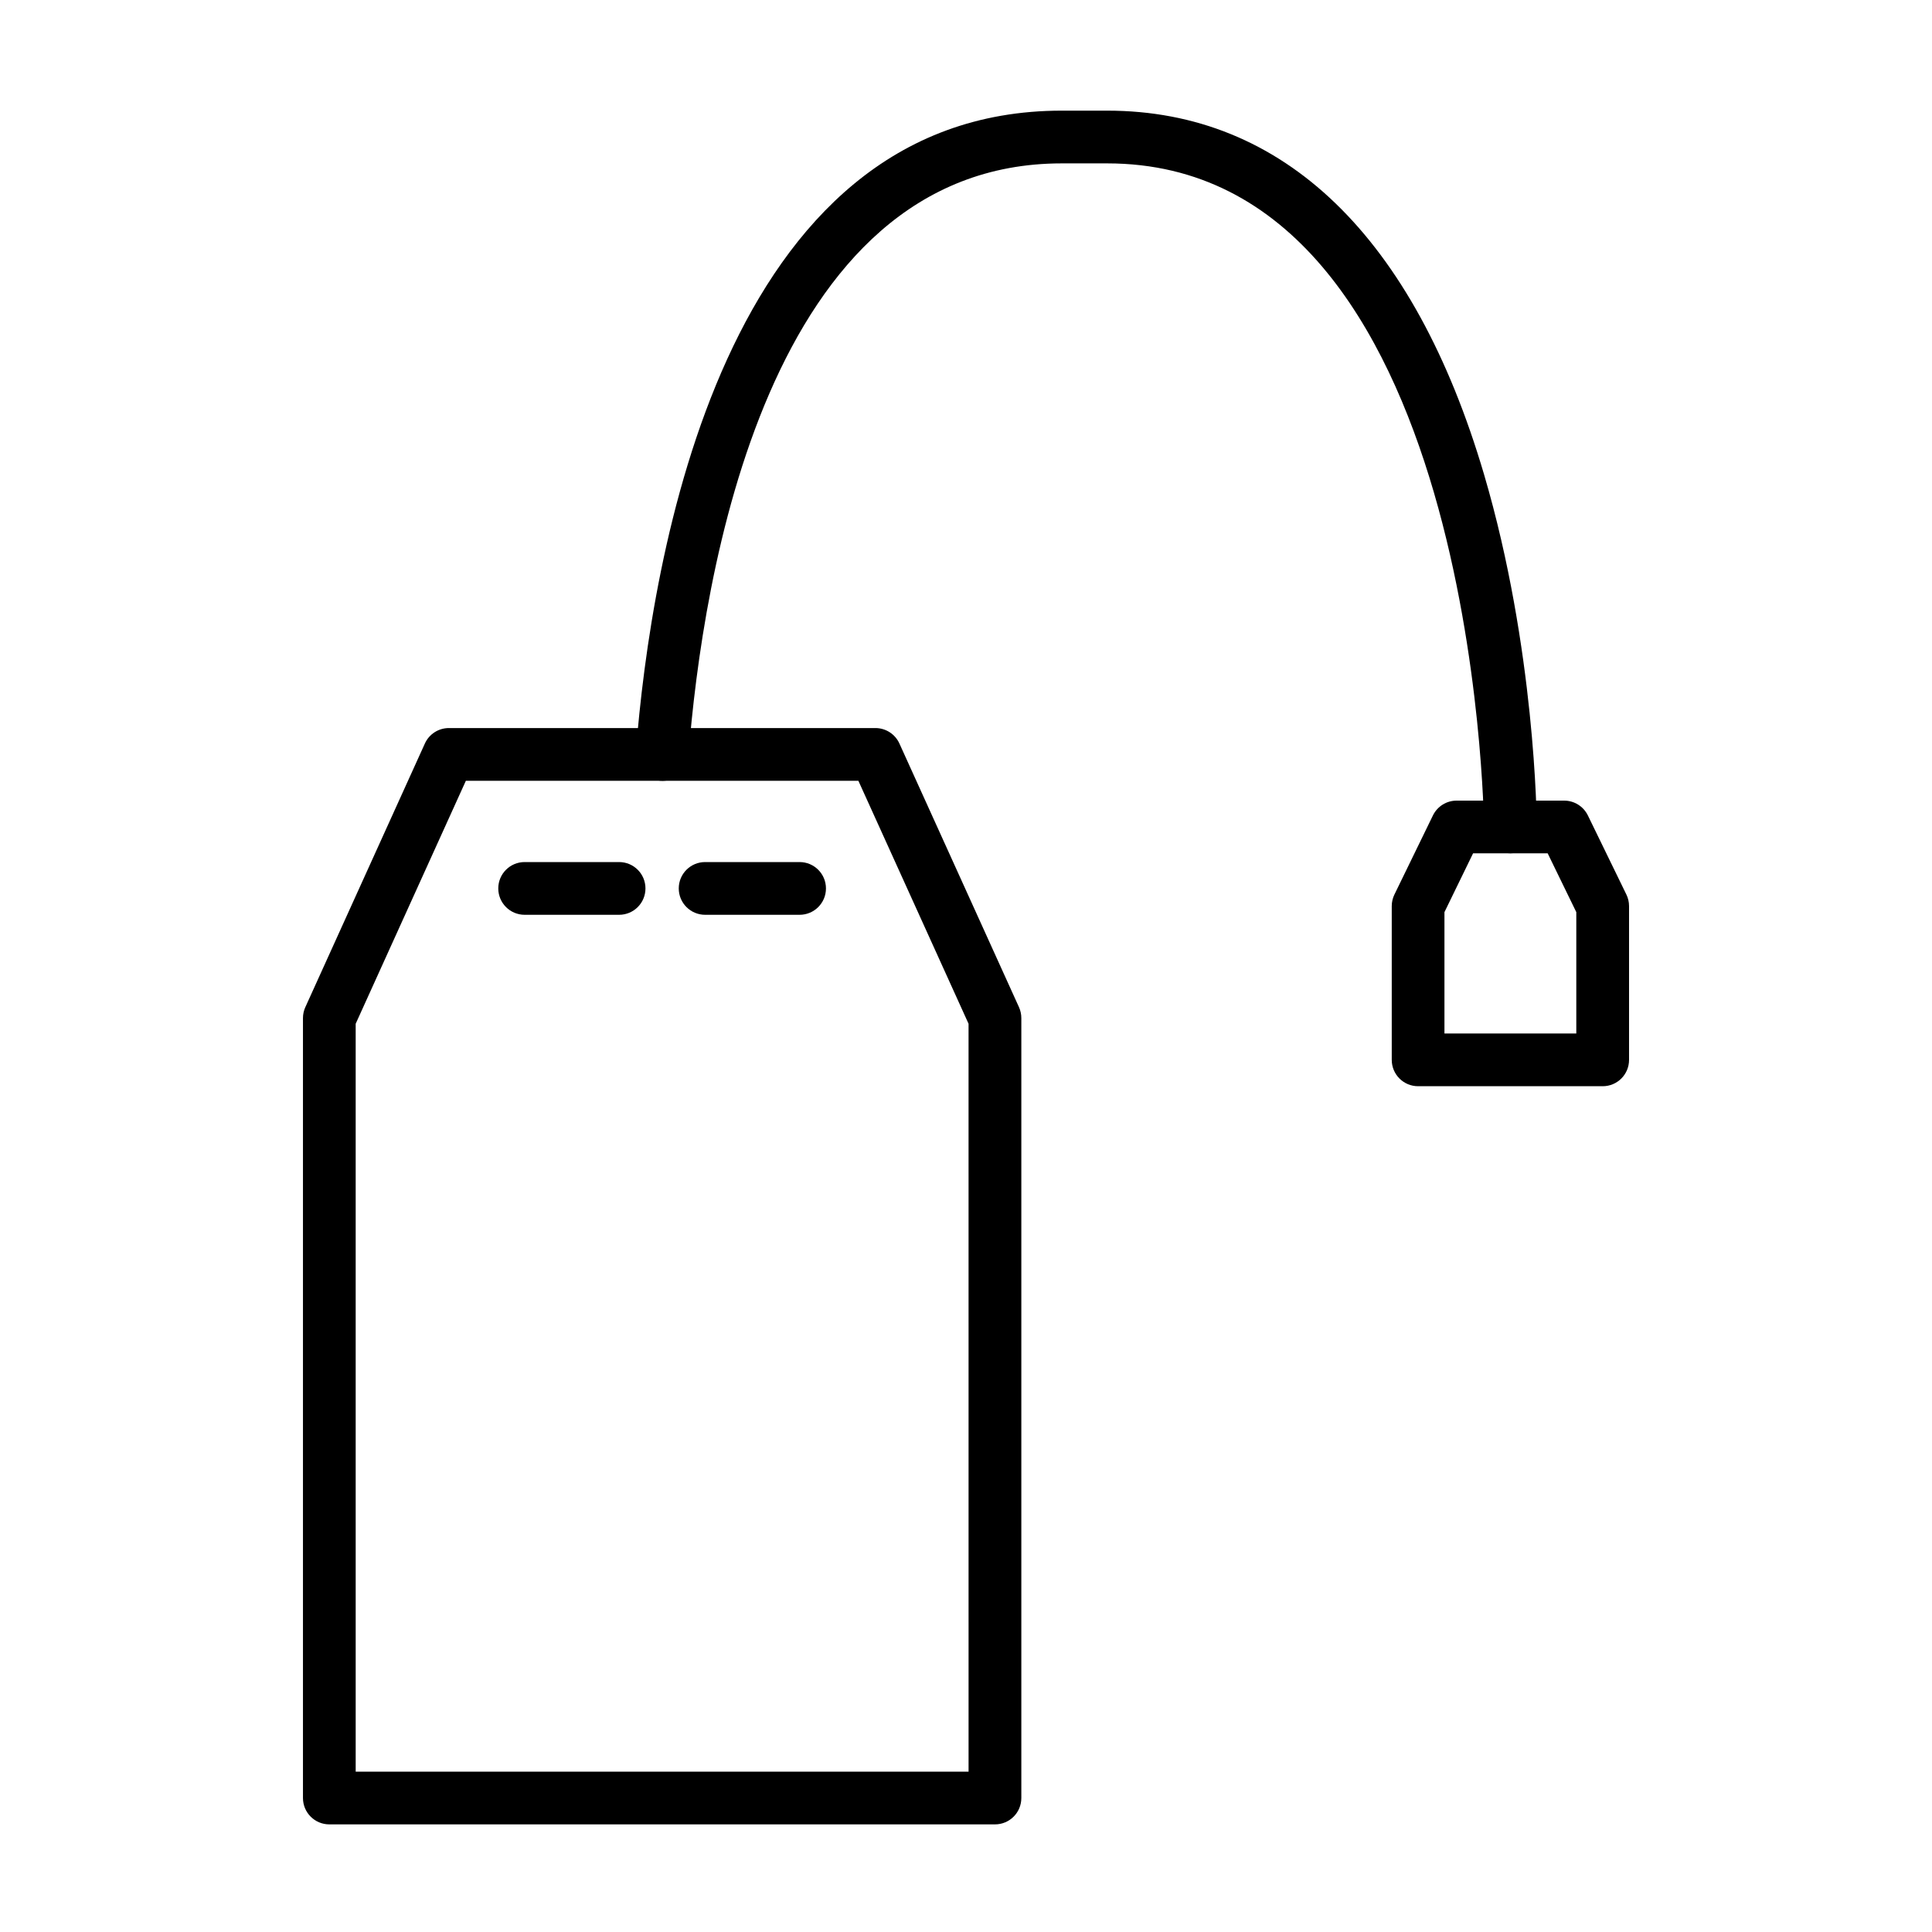 <?xml version="1.0" encoding="UTF-8"?>
<!-- The Best Svg Icon site in the world: iconSvg.co, Visit us! https://iconsvg.co -->
<svg fill="#000000" width="800px" height="800px" version="1.1" viewBox="144 144 512 512" xmlns="http://www.w3.org/2000/svg">
 <g>
  <path d="m407.67 627.48h-176.39c-3.863 0-6.992-3.121-6.992-6.988v-206.69c0-0.996 0.211-1.977 0.625-2.887l31.684-69.875c1.129-2.496 3.617-4.098 6.363-4.098h113.03c2.746 0 5.234 1.605 6.363 4.098l31.688 69.875c0.41 0.914 0.621 1.891 0.621 2.887v206.69c0.004 3.867-3.125 6.988-6.984 6.988zm-169.41-13.973h162.42l-0.004-198.2-29.199-64.395-104.02 0.004-29.199 64.395z"/>
  <path d="m544.27 370.14c-3.84 0-6.965-3.106-6.988-6.953-0.012-1.762-2.062-175.89-99.871-175.89h-12.039c-78.262 0-95.258 109.92-98.93 157.17-0.297 3.852-3.598 6.793-7.508 6.43-3.844-0.297-6.727-3.664-6.426-7.504 3.977-51.141 22.934-170.07 112.87-170.07h12.039c46.75 0 81.289 33.348 99.879 96.434 13.586 46.129 13.965 91.461 13.969 93.359 0.02 3.867-3.09 7-6.953 7.023-0.02 0.004-0.023 0.004-0.039 0.004z"/>
  <path d="m308.07 386.43h-25.035c-3.859 0-6.988-3.125-6.988-6.988 0-3.867 3.129-6.988 6.988-6.988h25.035c3.859 0 6.984 3.125 6.984 6.988 0 3.863-3.125 6.988-6.984 6.988z"/>
  <path d="m355.9 386.43h-25.035c-3.859 0-6.988-3.125-6.988-6.988 0-3.867 3.129-6.988 6.988-6.988h25.035c3.859 0 6.988 3.125 6.988 6.988 0.004 3.863-3.125 6.988-6.988 6.988z"/>
  <path d="m568.73 431.86h-48.914c-3.867 0-6.988-3.125-6.988-6.988v-40.754c0-1.055 0.242-2.106 0.707-3.059l10.203-20.957c1.176-2.414 3.613-3.93 6.281-3.93h28.496c2.676 0 5.113 1.52 6.289 3.93l10.203 20.957c0.465 0.953 0.707 2 0.707 3.059v40.754c0.004 3.863-3.121 6.988-6.984 6.988zm-41.934-13.969h34.941v-32.164l-7.59-15.59h-19.762l-7.59 15.59z"/>
 </g>
</svg>